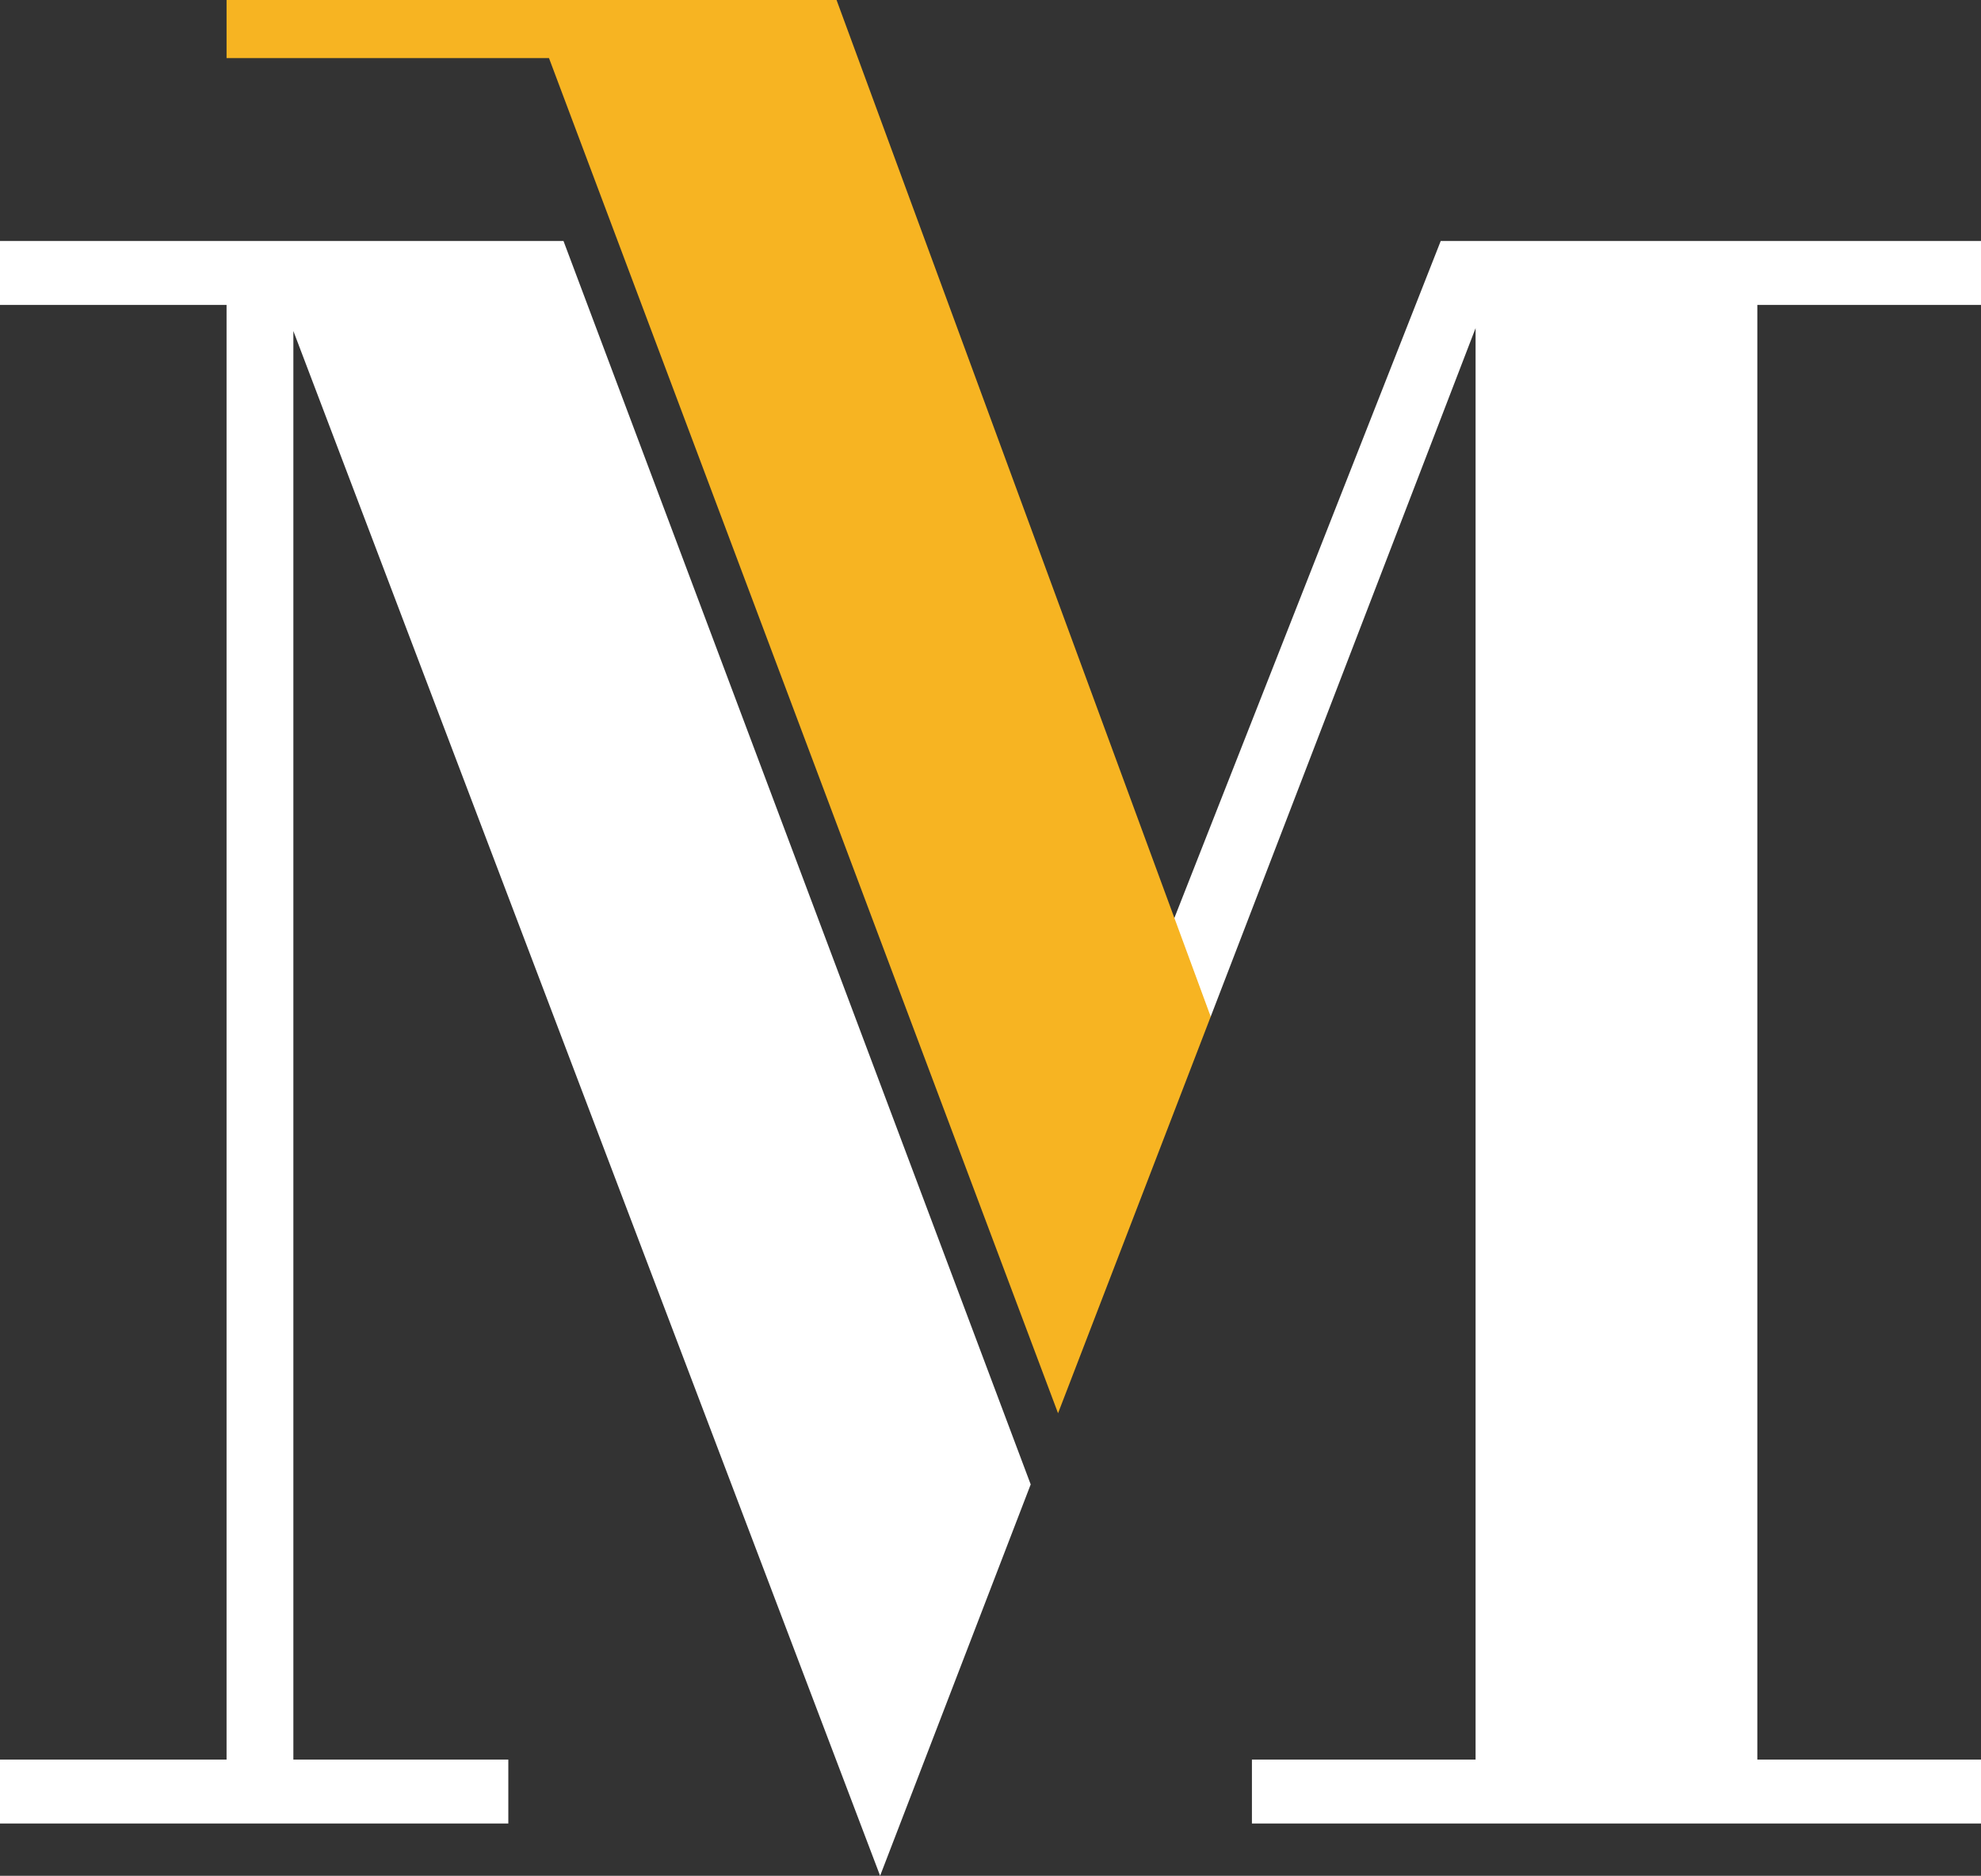 <?xml version="1.0" encoding="UTF-8" standalone="no"?>
<!-- Generator: Adobe Illustrator 22.1.0, SVG Export Plug-In . SVG Version: 6.00 Build 0)  -->

<svg
    xmlns:inkscape="http://www.inkscape.org/namespaces/inkscape"
    xmlns:sodipodi="http://sodipodi.sourceforge.net/DTD/sodipodi-0.dtd"
    xmlns:svg="http://www.w3.org/2000/svg"
    version="1.1"
    id="Ebene_1"
    x="0px"
    y="0px"
    viewBox="0 0 283.461 268.461"
    style="enable-background:new 0 0 283.461 268.461;"
    xml:space="preserve"
    sodipodi:docname="Mannheimer-M-inverted.svg"
    inkscape:version="1.2.2 (732a01da63, 2022-12-09)"
    xmlns="http://www.w3.org/2000/svg"><rect x="0" y="0" width="283.461" height="268.461" fill="#333333" stroke="none"/><defs
   id="defs11" />
  <sodipodi:namedview
      id="namedview9"
      pagecolor="#ffffff"
      bordercolor="#000000"
      borderopacity="0.25"
      inkscape:showpageshadow="2"
      inkscape:pageopacity="0.0"
      inkscape:pagecheckerboard="0"
      inkscape:deskcolor="#d1d1d1"
      showgrid="false"
      inkscape:zoom="0.87908486"
      inkscape:cx="142.19333"
      inkscape:cy="134.2305"
      inkscape:window-width="1440"
      inkscape:window-height="837"
      inkscape:window-x="-8"
      inkscape:window-y="-8"
      inkscape:window-maximized="1"
      inkscape:current-layer="Ebene_1"/>
  <polygon
      style="fill:#ffffff"
      points="72.735,260.98 0,260.98 0,251.838 32.419,251.838 32.419,43.635 0,43.635 0,34.493   80.632,34.493 147.482,212.451 125.936,268.461 41.978,47.375 41.978,251.838 41.978,251.838 72.735,251.838 72.735,260.98 "
      id="polygon2"/>
  <polygon
      style="fill:#ffffff"
      points="251.457,251.838 283.461,251.838 283.461,260.98 179.137,260.98 179.137,251.838   211.141,251.838 211.141,46.96 173.197,145.613 167.988,131.514 206.152,34.493 283.461,34.493 283.461,43.635 251.457,43.635   251.457,251.838 "
      id="polygon4"/>
  <polygon
      style="fill:#F7B422;"
      points="32.419,0 119.702,0 173.238,145.504 151.396,202.264 78.554,8.312 32.419,8.312 32.419,0 "
      id="polygon6"/>
</svg>
